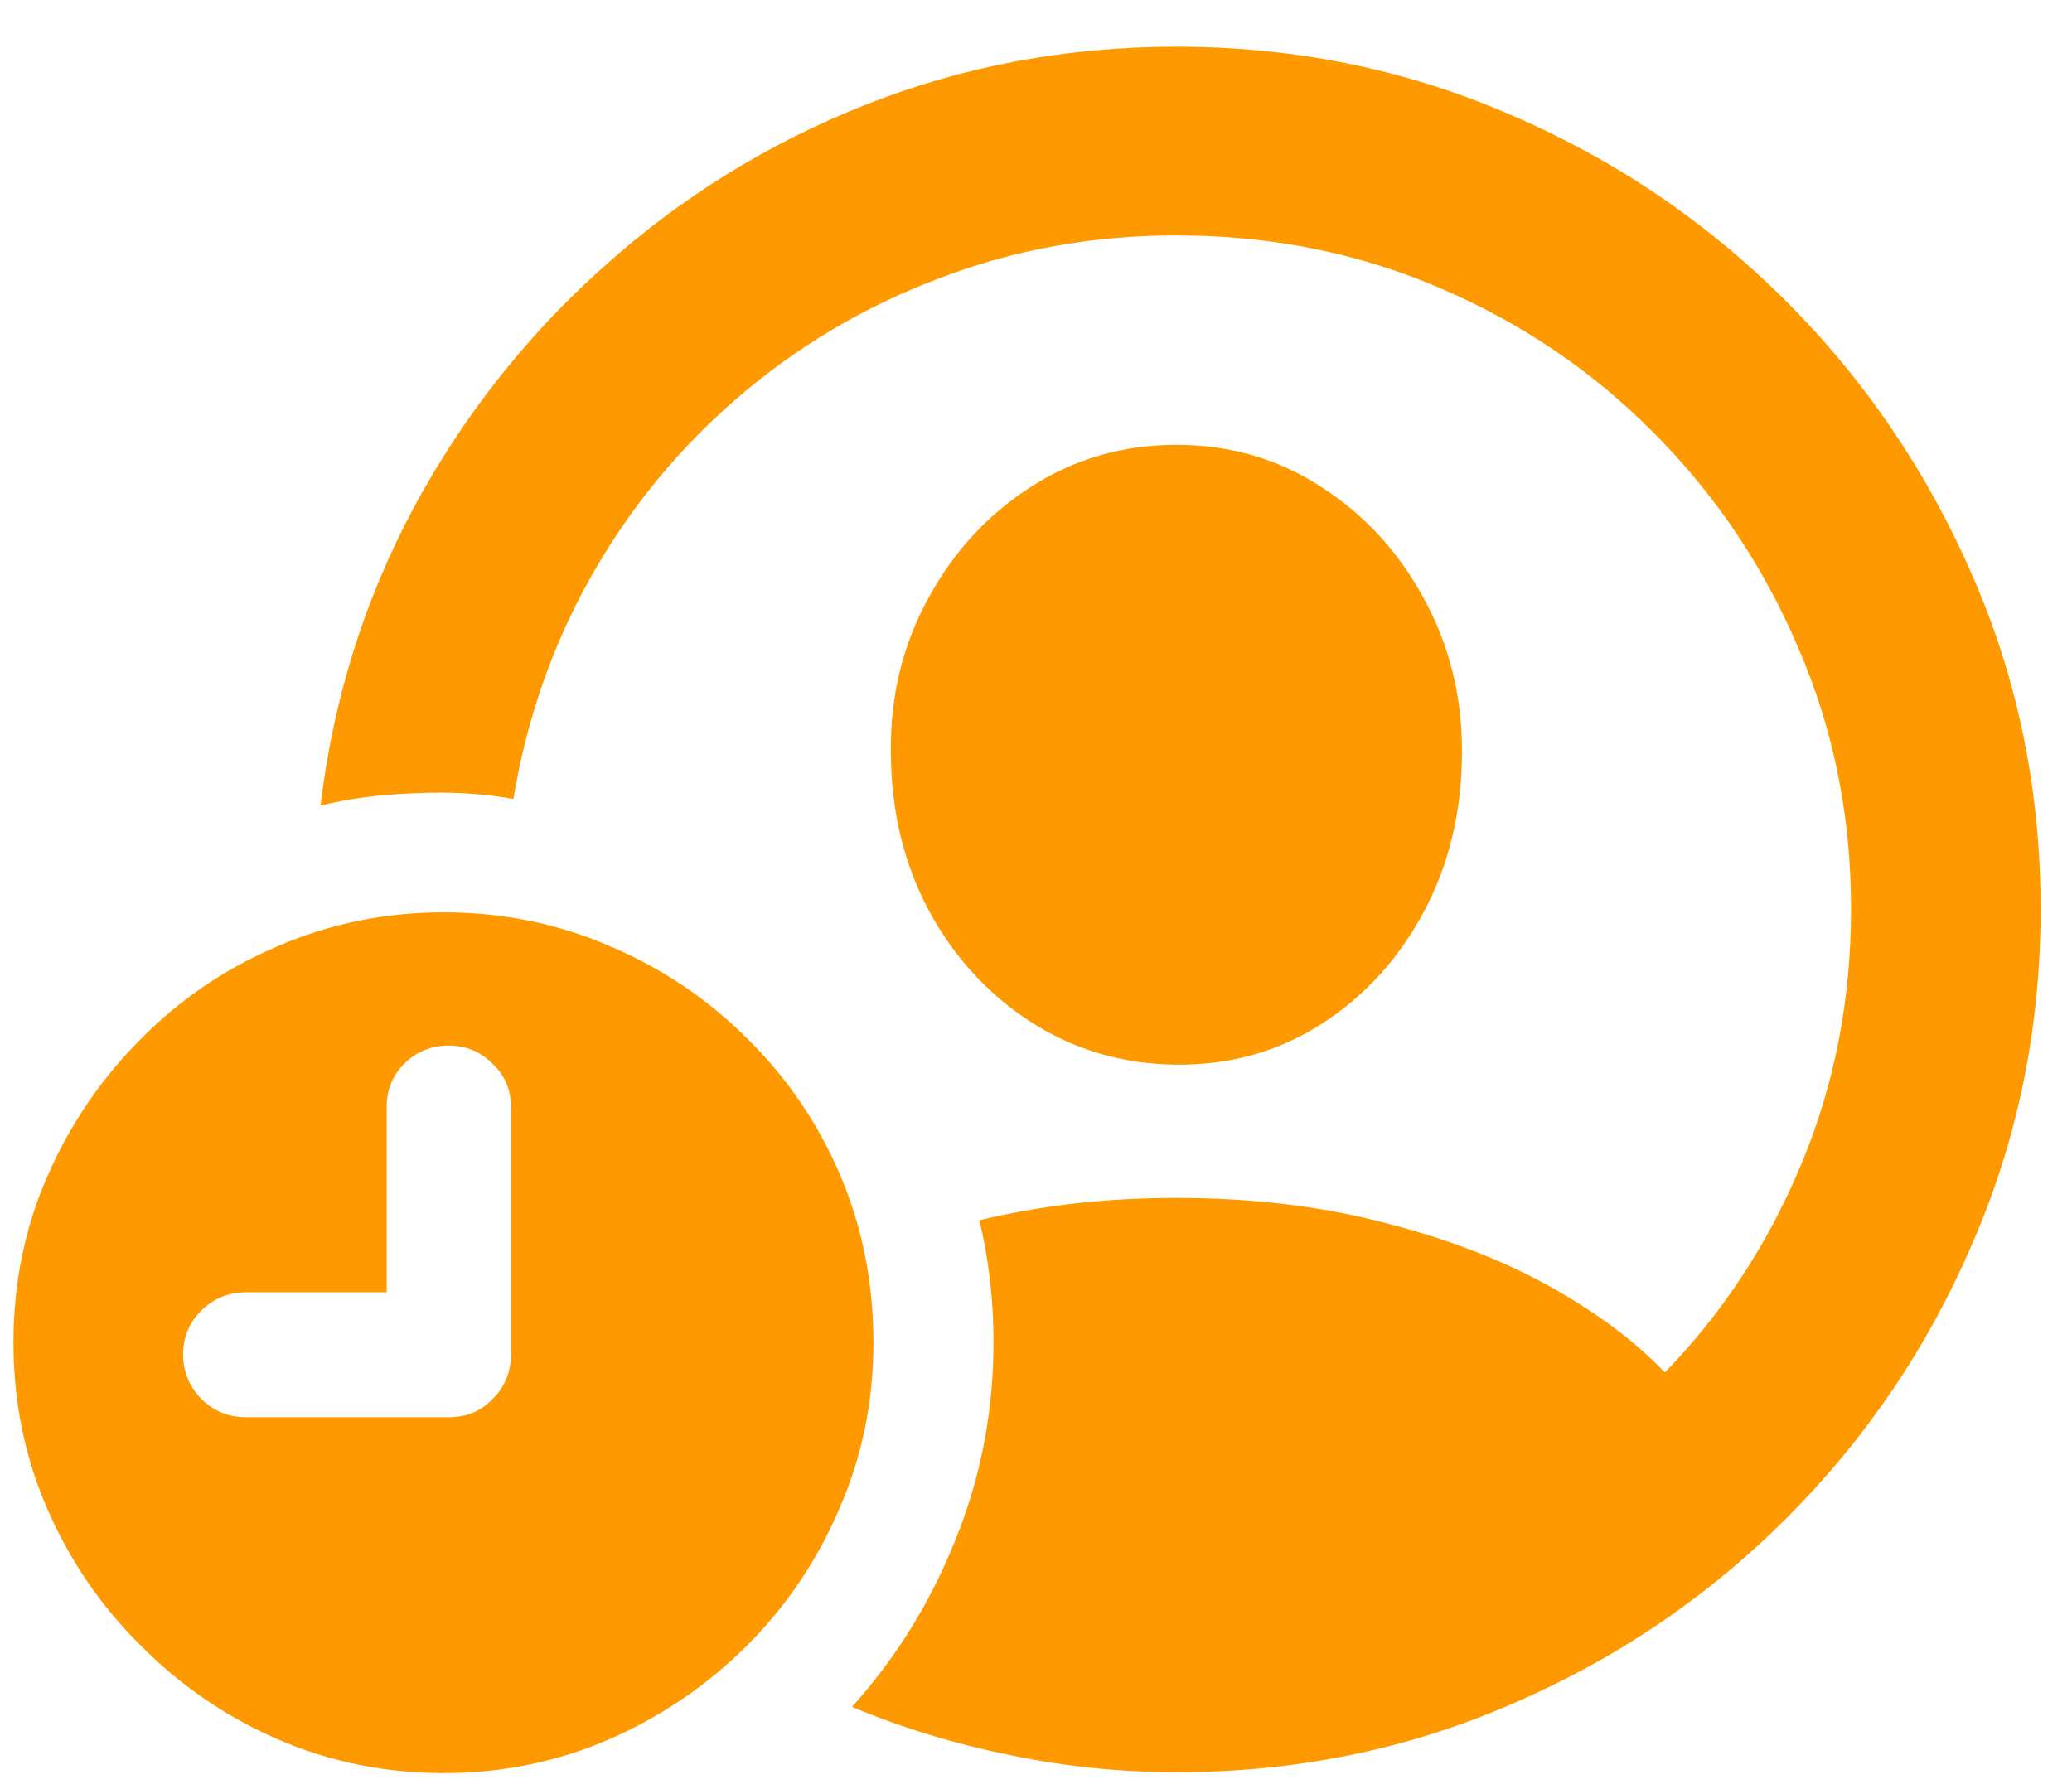 <svg width="22" height="19" viewBox="0 0 22 19" fill="none" xmlns="http://www.w3.org/2000/svg">
<path d="M12.5 18.821C11.891 18.821 11.296 18.76 10.716 18.637C10.136 18.52 9.579 18.35 9.046 18.127C9.515 17.605 9.881 17.014 10.145 16.352C10.414 15.69 10.549 14.989 10.549 14.251C10.549 13.806 10.499 13.375 10.399 12.959C10.716 12.883 11.047 12.824 11.393 12.783C11.744 12.742 12.11 12.722 12.491 12.722C13.294 12.722 14.029 12.81 14.697 12.985C15.365 13.155 15.951 13.381 16.455 13.662C16.959 13.943 17.366 14.248 17.677 14.576C18.292 13.943 18.775 13.205 19.127 12.361C19.479 11.518 19.654 10.615 19.654 9.654C19.654 8.664 19.467 7.738 19.092 6.877C18.723 6.01 18.21 5.248 17.554 4.592C16.903 3.936 16.145 3.423 15.277 3.054C14.416 2.685 13.487 2.5 12.491 2.5C11.601 2.5 10.76 2.652 9.969 2.957C9.178 3.256 8.466 3.678 7.833 4.223C7.206 4.762 6.688 5.395 6.277 6.121C5.867 6.848 5.592 7.636 5.451 8.485C5.129 8.427 4.783 8.406 4.414 8.424C4.045 8.436 3.708 8.479 3.403 8.556C3.538 7.431 3.866 6.379 4.388 5.4C4.915 4.422 5.589 3.566 6.409 2.834C7.229 2.096 8.158 1.521 9.195 1.111C10.232 0.701 11.331 0.496 12.491 0.496C13.745 0.496 14.926 0.736 16.033 1.217C17.141 1.691 18.116 2.351 18.96 3.194C19.804 4.038 20.466 5.014 20.946 6.121C21.427 7.223 21.667 8.4 21.667 9.654C21.667 10.908 21.427 12.089 20.946 13.196C20.472 14.304 19.812 15.279 18.969 16.123C18.125 16.967 17.149 17.626 16.042 18.101C14.935 18.581 13.754 18.821 12.5 18.821ZM12.491 11.307C11.923 11.301 11.41 11.151 10.953 10.858C10.496 10.565 10.133 10.17 9.863 9.672C9.594 9.168 9.459 8.603 9.459 7.976C9.453 7.39 9.585 6.851 9.854 6.358C10.124 5.86 10.487 5.465 10.944 5.172C11.407 4.873 11.923 4.724 12.491 4.724C13.06 4.724 13.572 4.873 14.029 5.172C14.486 5.465 14.85 5.86 15.119 6.358C15.389 6.851 15.523 7.39 15.523 7.976C15.523 8.608 15.389 9.177 15.119 9.681C14.85 10.185 14.486 10.583 14.029 10.876C13.572 11.169 13.06 11.312 12.491 11.307ZM4.713 18.83C4.086 18.83 3.497 18.71 2.946 18.47C2.396 18.23 1.912 17.898 1.496 17.477C1.074 17.061 0.743 16.577 0.503 16.026C0.263 15.476 0.143 14.887 0.143 14.26C0.143 13.627 0.263 13.038 0.503 12.493C0.743 11.942 1.074 11.456 1.496 11.034C1.912 10.612 2.396 10.284 2.946 10.05C3.497 9.81 4.086 9.689 4.713 9.689C5.34 9.689 5.929 9.81 6.479 10.05C7.03 10.284 7.517 10.612 7.938 11.034C8.36 11.45 8.688 11.934 8.923 12.484C9.157 13.035 9.274 13.627 9.274 14.26C9.274 14.881 9.154 15.467 8.914 16.018C8.68 16.568 8.352 17.055 7.93 17.477C7.508 17.898 7.021 18.23 6.471 18.47C5.92 18.71 5.334 18.83 4.713 18.83ZM2.612 15.051H4.766C4.953 15.051 5.108 14.986 5.231 14.857C5.36 14.729 5.425 14.57 5.425 14.383V11.755C5.425 11.573 5.36 11.421 5.231 11.298C5.103 11.169 4.947 11.104 4.766 11.104C4.578 11.104 4.42 11.169 4.291 11.298C4.168 11.421 4.106 11.573 4.106 11.755V13.724H2.612C2.431 13.724 2.272 13.788 2.138 13.917C2.009 14.046 1.944 14.201 1.944 14.383C1.944 14.565 2.009 14.723 2.138 14.857C2.267 14.986 2.425 15.051 2.612 15.051Z" fill="#FF9900"/>
</svg>
